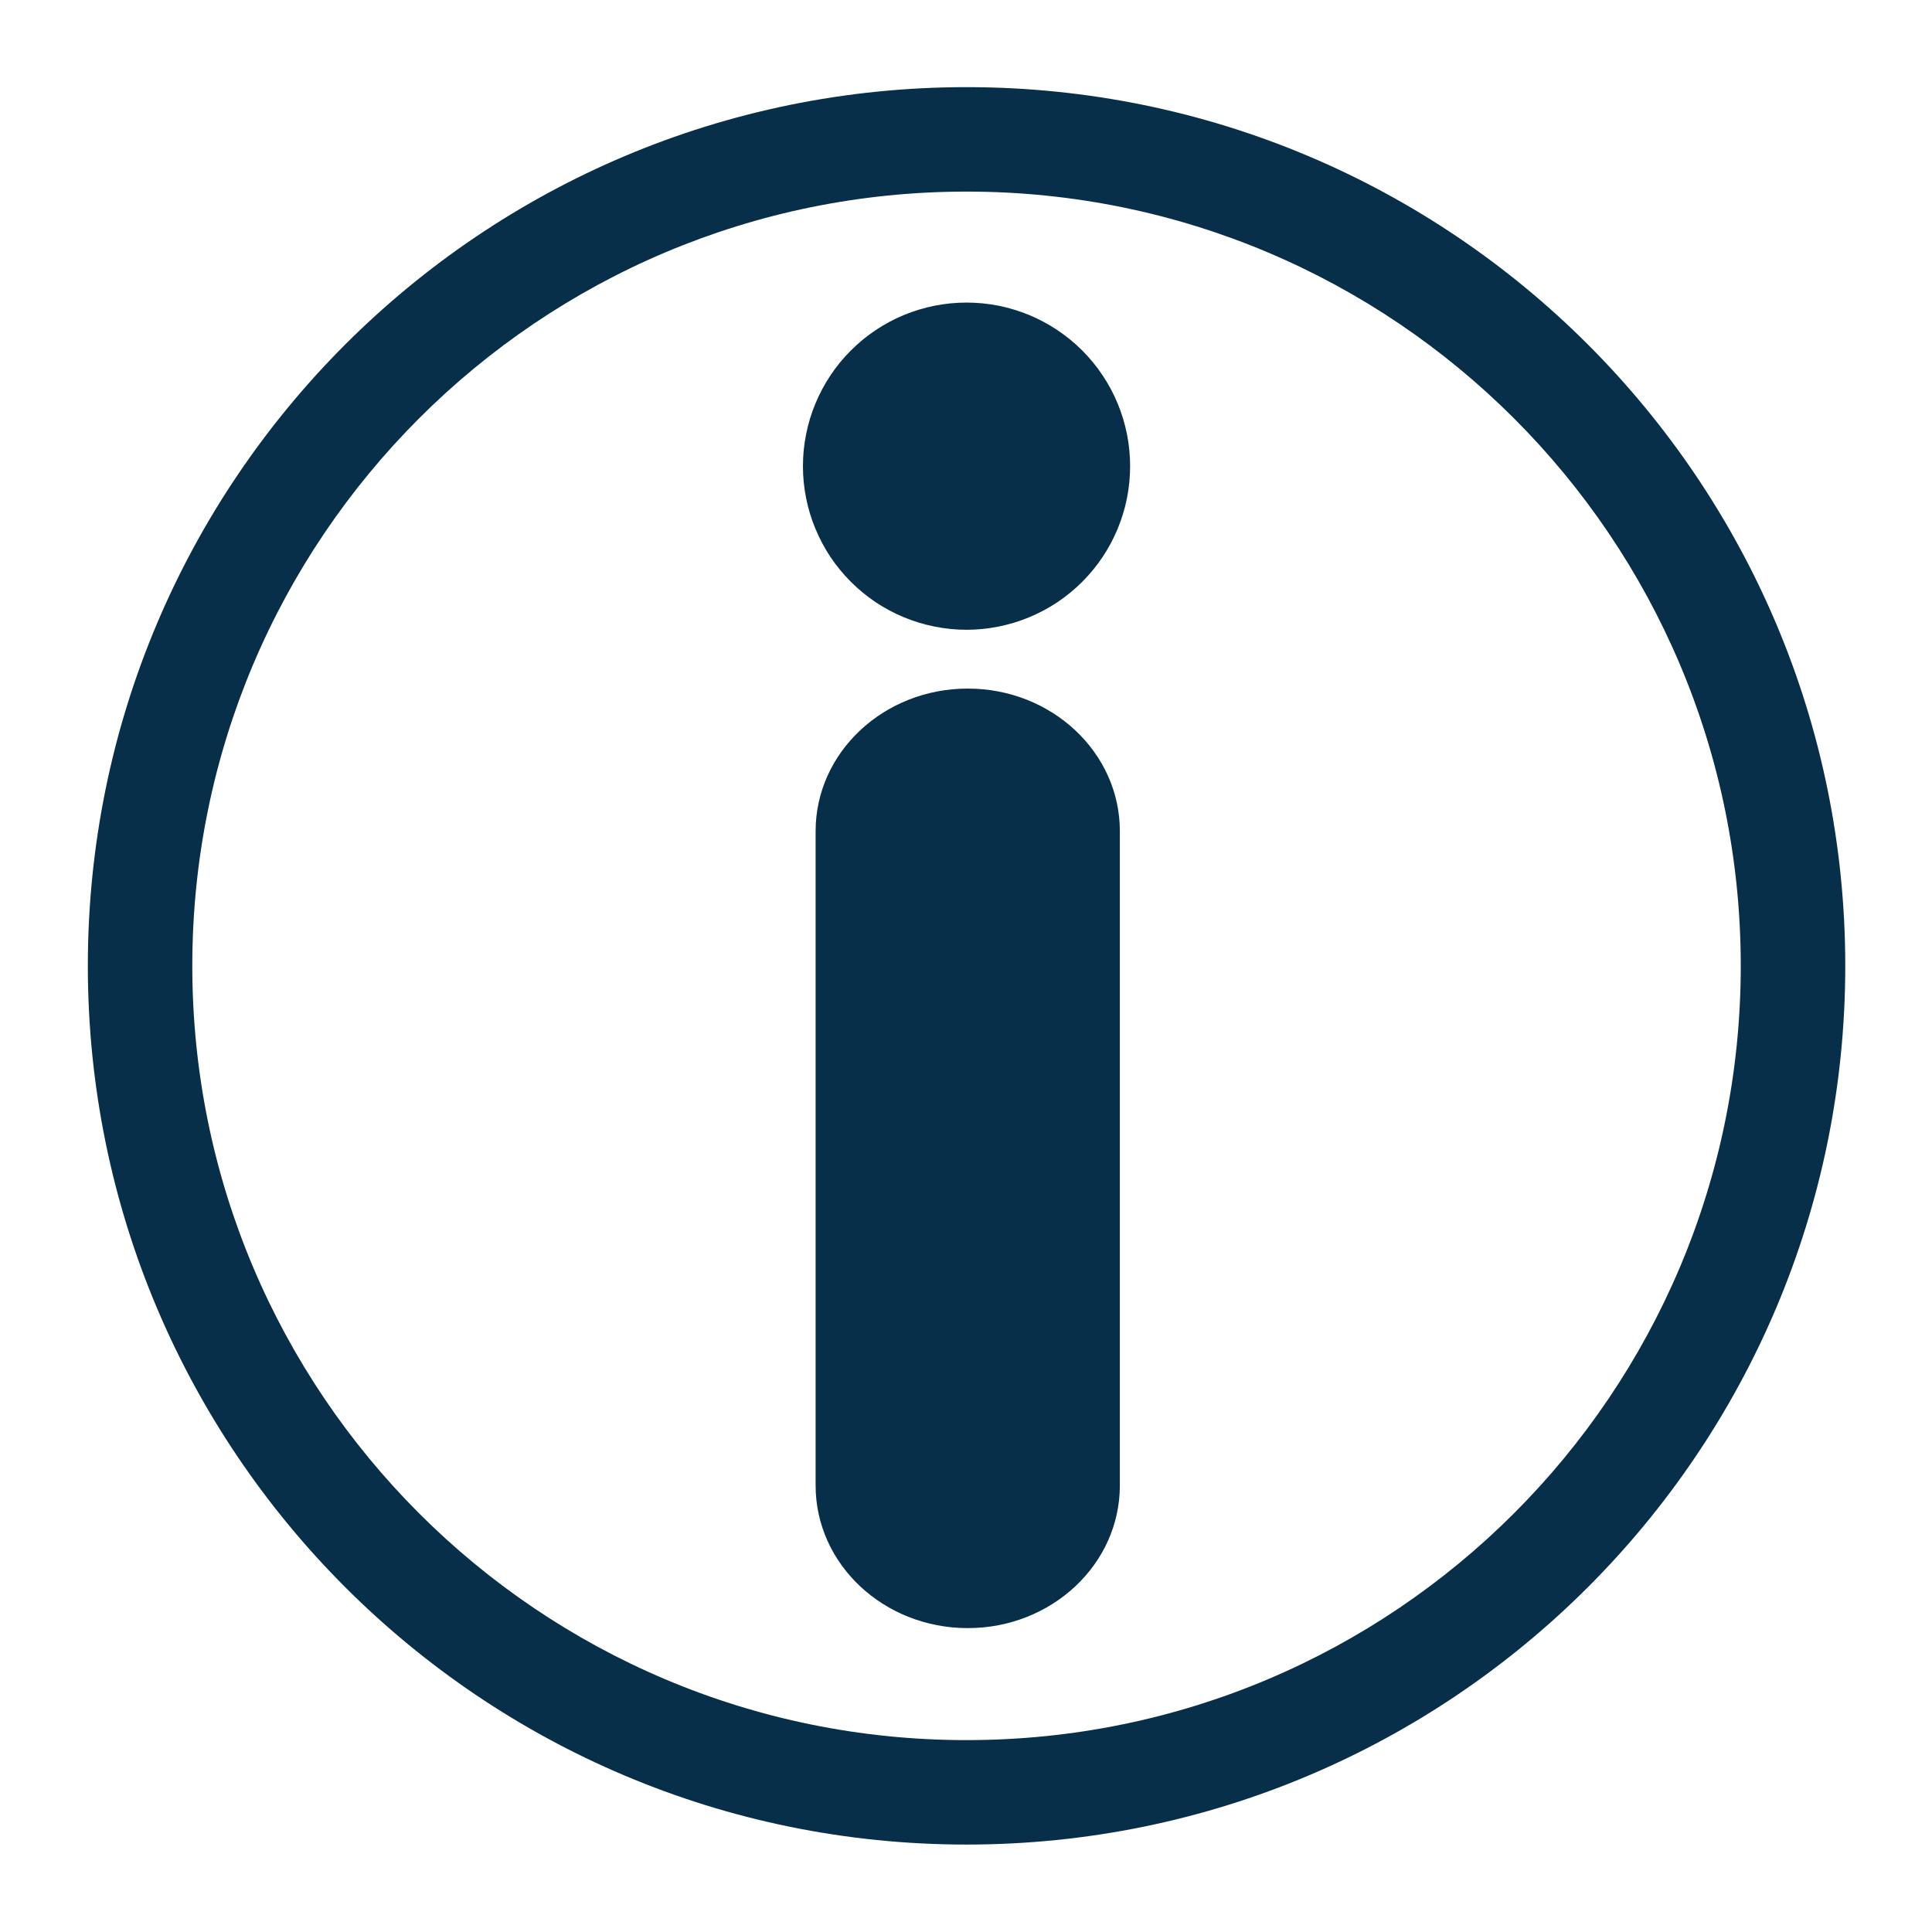 <svg xmlns="http://www.w3.org/2000/svg" xmlns:xlink="http://www.w3.org/1999/xlink" width="200" zoomAndPan="magnify" viewBox="0 0 150 150" height="200" preserveAspectRatio="xMidYMid meet" version="1.0"><defs><clipPath id="5adc769271"><path d="M 6.773 6.773 L 143.273 6.773 L 143.273 143.273 L 6.773 143.273 Z M 6.773 6.773 " clip-rule="nonzero"/></clipPath></defs><g clip-path="url(#5adc769271)"><path fill="#072f49" d="M 75.043 6.766 C 37.363 6.766 6.82 37.309 6.82 74.988 C 6.82 112.668 37.363 143.211 75.043 143.211 C 112.723 143.211 143.266 112.668 143.266 74.988 C 143.266 37.309 112.723 6.766 75.043 6.766 Z M 75.043 135.102 C 41.84 135.102 14.93 108.184 14.93 74.988 C 14.93 41.789 41.844 14.875 75.043 14.875 C 108.242 14.875 135.152 41.789 135.152 74.988 C 135.152 108.184 108.242 135.102 75.043 135.102 Z M 75.043 135.102 " fill-opacity="1" fill-rule="nonzero"/></g><path fill="#072f49" d="M 87.742 36.191 C 87.742 37.027 87.66 37.852 87.5 38.672 C 87.336 39.488 87.094 40.281 86.777 41.051 C 86.457 41.824 86.066 42.555 85.602 43.25 C 85.141 43.941 84.613 44.582 84.023 45.172 C 83.434 45.762 82.793 46.289 82.098 46.754 C 81.406 47.215 80.672 47.605 79.902 47.926 C 79.133 48.246 78.336 48.484 77.52 48.648 C 76.703 48.812 75.875 48.895 75.043 48.895 C 74.207 48.895 73.383 48.812 72.562 48.648 C 71.746 48.484 70.953 48.246 70.18 47.926 C 69.41 47.605 68.68 47.215 67.984 46.754 C 67.293 46.289 66.652 45.762 66.062 45.172 C 65.473 44.582 64.945 43.941 64.48 43.25 C 64.02 42.555 63.629 41.824 63.309 41.051 C 62.988 40.281 62.746 39.488 62.586 38.672 C 62.422 37.852 62.34 37.027 62.34 36.191 C 62.34 35.359 62.422 34.531 62.586 33.715 C 62.746 32.898 62.988 32.102 63.309 31.332 C 63.629 30.562 64.02 29.828 64.48 29.137 C 64.945 28.441 65.473 27.801 66.062 27.211 C 66.652 26.621 67.293 26.094 67.984 25.633 C 68.68 25.168 69.41 24.777 70.18 24.457 C 70.953 24.141 71.746 23.898 72.562 23.734 C 73.383 23.574 74.207 23.492 75.043 23.492 C 75.875 23.492 76.703 23.574 77.52 23.734 C 78.336 23.898 79.133 24.141 79.902 24.457 C 80.672 24.777 81.406 25.168 82.098 25.633 C 82.793 26.094 83.434 26.621 84.023 27.211 C 84.613 27.801 85.141 28.441 85.602 29.137 C 86.066 29.828 86.457 30.562 86.777 31.332 C 87.094 32.102 87.336 32.898 87.5 33.715 C 87.66 34.531 87.742 35.359 87.742 36.191 Z M 87.742 36.191 " fill-opacity="1" fill-rule="nonzero"/><path fill="#072f49" d="M 86.945 115.332 C 86.945 121.449 81.656 126.406 75.137 126.406 C 68.613 126.406 63.324 121.449 63.324 115.332 L 63.324 64.531 C 63.324 58.418 68.613 53.461 75.137 53.461 C 81.656 53.461 86.945 58.418 86.945 64.531 Z M 86.945 115.332 " fill-opacity="1" fill-rule="nonzero"/></svg>